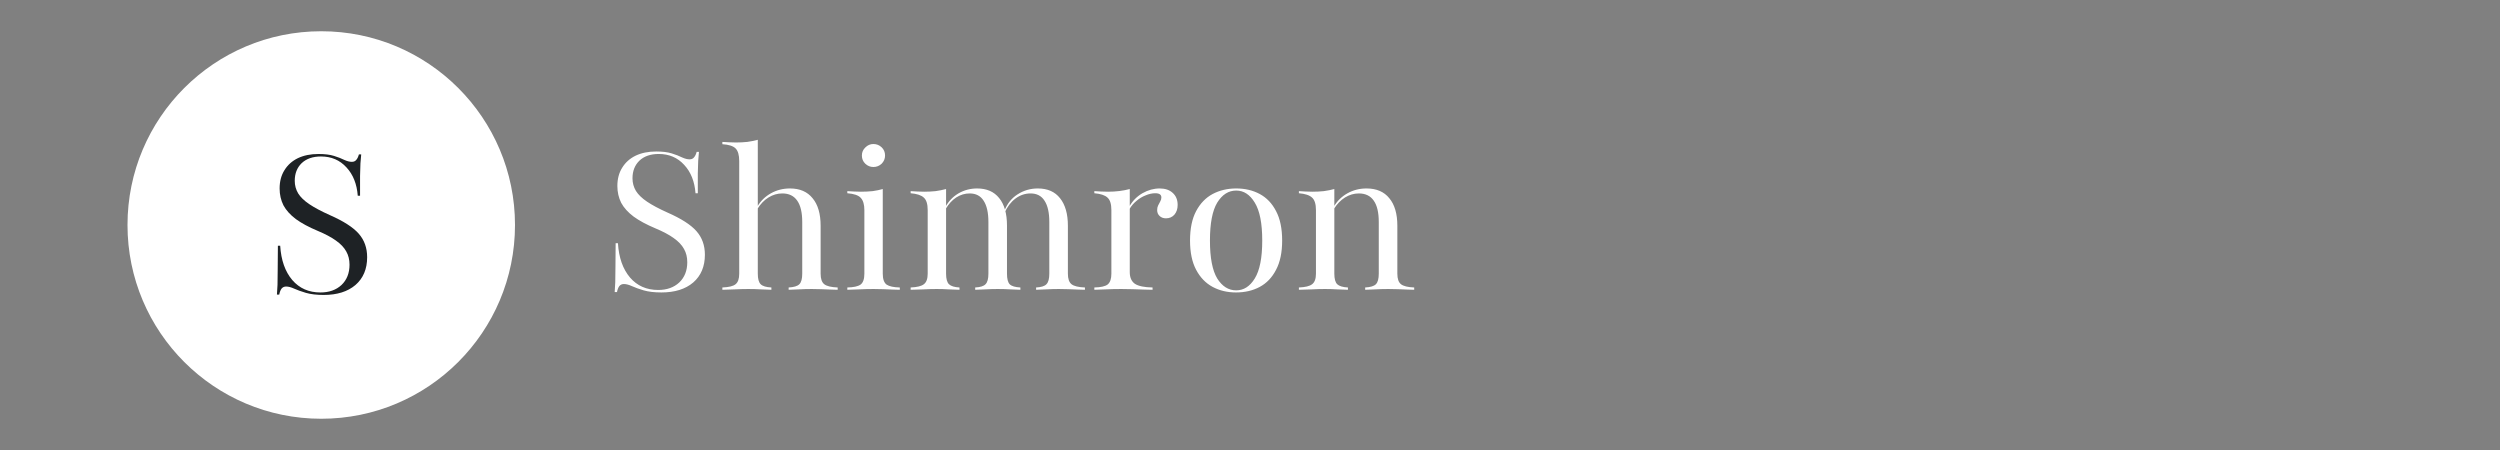 <svg width="1000" height="180" viewBox="0 0 1000 180" fill="none" xmlns="http://www.w3.org/2000/svg">
<rect x="0" y="0" width="1000" height="180" fill="#808080" stroke="none"/>
<g clip-path="url(#clip0_1112_2)">
<path d="M264.567 116.982C261.758 116.982 259.383 116.701 257.442 116.139C255.552 115.577 253.995 115.015 252.769 114.454C251.543 113.892 250.47 113.611 249.551 113.611C248.785 113.611 248.172 113.892 247.712 114.454C247.304 115.015 246.997 115.807 246.793 116.829H245.874C245.976 115.756 246.052 114.454 246.103 112.921C246.154 111.338 246.18 109.295 246.18 106.792C246.231 104.29 246.257 101.123 246.257 97.292H247.176C247.534 103.064 249.142 107.635 252.003 111.006C254.863 114.326 258.617 115.986 263.265 115.986C266.738 115.986 269.547 114.99 271.692 112.998C273.837 110.955 274.91 108.248 274.91 104.877C274.91 102.885 274.476 101.123 273.607 99.591C272.739 98.007 271.36 96.552 269.47 95.224C267.632 93.896 265.18 92.593 262.116 91.316C258.591 89.835 255.706 88.278 253.458 86.643C251.211 84.958 249.551 83.119 248.478 81.127C247.457 79.084 246.946 76.837 246.946 74.385C246.946 71.576 247.585 69.15 248.861 67.107C250.138 65.013 251.926 63.404 254.224 62.28C256.574 61.157 259.332 60.595 262.499 60.595C265.001 60.595 267.07 60.85 268.704 61.361C270.339 61.871 271.718 62.408 272.841 62.97C273.965 63.48 274.961 63.736 275.829 63.736C276.595 63.736 277.183 63.48 277.591 62.97C278.051 62.459 278.409 61.718 278.664 60.748H279.583C279.481 61.769 279.379 62.97 279.277 64.349C279.226 65.677 279.175 67.362 279.124 69.405C279.124 71.448 279.124 74.079 279.124 77.296H278.204C277.847 72.597 276.34 68.818 273.684 65.958C271.028 63.046 267.632 61.591 263.495 61.591C260.226 61.591 257.646 62.484 255.757 64.272C253.918 66.06 252.999 68.409 252.999 71.32C252.999 73.159 253.458 74.845 254.378 76.377C255.297 77.858 256.778 79.288 258.821 80.667C260.864 82.046 263.597 83.502 267.019 85.034C272.484 87.435 276.34 89.912 278.587 92.466C280.835 95.019 281.958 98.16 281.958 101.889C281.958 106.588 280.4 110.291 277.285 112.998C274.169 115.654 269.93 116.982 264.567 116.982ZM315.454 115.909V114.99C317.548 114.888 318.978 114.454 319.744 113.687C320.51 112.921 320.893 111.517 320.893 109.474V88.788C320.893 85.009 320.229 82.174 318.901 80.284C317.573 78.343 315.581 77.373 312.925 77.373C310.985 77.373 309.146 77.909 307.409 78.982C305.673 80.054 304.192 81.587 302.966 83.579V82.583C304.294 80.335 306.107 78.573 308.405 77.296C310.704 76.019 313.232 75.381 315.99 75.381C319.923 75.381 322.936 76.683 325.03 79.288C327.175 81.842 328.248 85.519 328.248 90.32V109.474C328.248 111.517 328.733 112.921 329.704 113.687C330.674 114.454 332.462 114.888 335.067 114.99V115.909C334.454 115.858 333.56 115.833 332.385 115.833C331.21 115.781 329.933 115.73 328.554 115.679C327.227 115.628 325.924 115.603 324.647 115.603C322.86 115.603 321.097 115.654 319.361 115.756C317.624 115.807 316.322 115.858 315.454 115.909ZM288.946 115.909V114.99C291.55 114.888 293.313 114.454 294.232 113.687C295.202 112.921 295.688 111.517 295.688 109.474V64.425C295.688 62.025 295.202 60.339 294.232 59.369C293.261 58.398 291.499 57.837 288.946 57.683V56.764C289.916 56.815 290.835 56.866 291.704 56.917C292.623 56.968 293.517 56.994 294.385 56.994C295.968 56.994 297.475 56.917 298.905 56.764C300.386 56.56 301.791 56.279 303.119 55.921V109.474C303.119 111.517 303.502 112.921 304.268 113.687C305.034 114.454 306.464 114.888 308.558 114.99V115.909C307.537 115.858 306.183 115.807 304.498 115.756C302.813 115.654 301.102 115.603 299.365 115.603C297.577 115.603 295.713 115.654 293.772 115.756C291.882 115.807 290.274 115.858 288.946 115.909ZM338.93 115.909V114.99C341.433 114.939 343.195 114.556 344.216 113.841C345.238 113.075 345.749 111.619 345.749 109.474V84.038C345.749 81.791 345.263 80.156 344.293 79.135C343.374 78.114 341.586 77.501 338.93 77.296V76.454C339.798 76.505 340.692 76.556 341.612 76.607C342.531 76.658 343.45 76.683 344.37 76.683C346.004 76.683 347.562 76.607 349.043 76.454C350.524 76.249 351.878 75.968 353.104 75.611V109.474C353.104 111.619 353.614 113.075 354.636 113.841C355.708 114.556 357.47 114.939 359.922 114.99V115.909C359.258 115.858 358.339 115.833 357.164 115.833C356.04 115.781 354.789 115.73 353.41 115.679C352.082 115.628 350.754 115.603 349.426 115.603C347.485 115.603 345.493 115.654 343.45 115.756C341.458 115.807 339.952 115.858 338.93 115.909ZM349.349 66.8C348.124 66.8 347.051 66.366 346.132 65.498C345.212 64.63 344.753 63.532 344.753 62.203C344.753 60.927 345.212 59.854 346.132 58.986C347.051 58.066 348.124 57.607 349.349 57.607C350.626 57.607 351.724 58.041 352.644 58.909C353.563 59.778 354.023 60.876 354.023 62.203C354.023 63.48 353.563 64.579 352.644 65.498C351.724 66.366 350.626 66.8 349.349 66.8ZM414.439 115.909V114.99C416.482 114.888 417.861 114.454 418.576 113.687C419.342 112.921 419.725 111.517 419.725 109.474V88.788C419.725 85.06 419.087 82.225 417.81 80.284C416.584 78.343 414.72 77.373 412.217 77.373C410.021 77.373 408.003 78.062 406.165 79.441C404.326 80.82 402.87 82.736 401.798 85.187L401.721 84.421C402.845 81.51 404.607 79.288 407.007 77.756C409.459 76.173 412.166 75.381 415.128 75.381C419.01 75.381 421.972 76.683 424.015 79.288C426.109 81.893 427.156 85.57 427.156 90.32V109.474C427.156 111.517 427.642 112.921 428.612 113.687C429.583 114.454 431.37 114.888 433.975 114.99V115.909C433.311 115.858 432.392 115.833 431.217 115.833C430.093 115.781 428.842 115.73 427.463 115.679C426.135 115.628 424.833 115.603 423.556 115.603C421.768 115.603 420.006 115.654 418.269 115.756C416.584 115.807 415.307 115.858 414.439 115.909ZM364.257 115.909V114.99C366.811 114.888 368.573 114.454 369.544 113.687C370.565 112.921 371.076 111.517 371.076 109.474V84.038C371.076 81.638 370.565 79.978 369.544 79.058C368.522 78.088 366.76 77.501 364.257 77.296V76.454C365.177 76.505 366.07 76.556 366.939 76.607C367.858 76.658 368.777 76.683 369.697 76.683C371.28 76.683 372.787 76.607 374.217 76.454C375.698 76.249 377.103 75.968 378.431 75.611V109.474C378.431 111.517 378.814 112.921 379.58 113.687C380.397 114.454 381.802 114.888 383.794 114.99V115.909C382.568 115.858 381.163 115.807 379.58 115.756C378.048 115.654 376.413 115.603 374.677 115.603C372.94 115.603 371.152 115.654 369.314 115.756C367.526 115.807 365.841 115.858 364.257 115.909ZM390.076 115.909V114.99C392.119 114.888 393.498 114.454 394.213 113.687C394.979 112.921 395.362 111.517 395.362 109.474V88.788C395.362 85.06 394.724 82.225 393.447 80.284C392.221 78.343 390.357 77.373 387.854 77.373C385.964 77.373 384.177 77.909 382.491 78.982C380.857 80.054 379.452 81.587 378.277 83.579V82.583C379.554 80.335 381.291 78.573 383.487 77.296C385.734 76.019 388.186 75.381 390.842 75.381C394.673 75.381 397.609 76.658 399.652 79.212C401.747 81.765 402.794 85.443 402.794 90.244V109.474C402.794 111.517 403.151 112.921 403.866 113.687C404.632 114.454 406.062 114.888 408.156 114.99V115.909C407.288 115.858 405.986 115.807 404.249 115.756C402.564 115.654 400.853 115.603 399.116 115.603C397.38 115.603 395.643 115.654 393.906 115.756C392.221 115.807 390.944 115.858 390.076 115.909ZM437.734 115.909V114.99C440.339 114.939 442.126 114.53 443.097 113.764C444.067 112.947 444.552 111.517 444.552 109.474V84.038C444.552 81.638 444.042 79.978 443.02 79.058C441.999 78.088 440.237 77.501 437.734 77.296V76.454C438.653 76.505 439.547 76.556 440.415 76.607C441.335 76.658 442.28 76.683 443.25 76.683C446.366 76.683 449.251 76.326 451.907 75.611V108.861C451.907 111.006 452.597 112.564 453.976 113.534C455.406 114.454 457.755 114.939 461.024 114.99V115.909C460.207 115.858 459.083 115.833 457.653 115.833C456.274 115.781 454.767 115.73 453.133 115.679C451.55 115.628 449.992 115.603 448.46 115.603C446.212 115.603 444.093 115.654 442.101 115.756C440.16 115.807 438.704 115.858 437.734 115.909ZM466.387 87.333C465.366 87.333 464.523 87.026 463.859 86.413C463.195 85.8 462.863 85.009 462.863 84.038C462.863 83.323 462.991 82.71 463.246 82.2C463.552 81.638 463.833 81.101 464.089 80.591C464.395 80.08 464.548 79.544 464.548 78.982C464.548 77.858 463.731 77.296 462.097 77.296C460.871 77.296 459.594 77.577 458.266 78.139C456.938 78.65 455.712 79.39 454.589 80.361C453.465 81.28 452.546 82.353 451.831 83.579L451.754 82.583C453.031 80.335 454.767 78.573 456.964 77.296C459.211 76.019 461.509 75.381 463.859 75.381C466.055 75.381 467.792 75.968 469.069 77.143C470.396 78.318 471.06 79.927 471.06 81.97C471.06 83.553 470.626 84.855 469.758 85.877C468.89 86.847 467.766 87.333 466.387 87.333ZM494.399 116.982C490.926 116.982 487.811 116.241 485.052 114.76C482.294 113.279 480.098 111.006 478.464 107.941C476.829 104.877 476.012 100.97 476.012 96.22C476.012 91.419 476.829 87.486 478.464 84.421C480.098 81.357 482.294 79.084 485.052 77.603C487.862 76.121 491.003 75.381 494.476 75.381C498 75.381 501.141 76.121 503.899 77.603C506.657 79.084 508.828 81.357 510.411 84.421C512.046 87.486 512.863 91.419 512.863 96.22C512.863 100.97 512.046 104.877 510.411 107.941C508.828 111.006 506.657 113.279 503.899 114.76C501.141 116.241 497.975 116.982 494.399 116.982ZM494.476 116.139C497.489 116.139 499.966 114.556 501.907 111.389C503.899 108.171 504.895 103.115 504.895 96.22C504.895 89.325 503.899 84.268 501.907 81.05C499.966 77.833 497.489 76.224 494.476 76.224C491.411 76.224 488.883 77.833 486.891 81.05C484.95 84.268 483.98 89.325 483.98 96.22C483.98 103.115 484.95 108.171 486.891 111.389C488.883 114.556 491.411 116.139 494.476 116.139ZM546.068 115.909V114.99C548.162 114.888 549.592 114.454 550.358 113.687C551.125 112.921 551.508 111.517 551.508 109.474V88.788C551.508 85.009 550.844 82.174 549.516 80.284C548.188 78.343 546.196 77.373 543.54 77.373C541.599 77.373 539.76 77.909 538.024 78.982C536.287 80.054 534.806 81.587 533.58 83.579V82.583C534.908 80.335 536.721 78.573 539.02 77.296C541.318 76.019 543.846 75.381 546.604 75.381C550.588 75.381 553.627 76.683 555.721 79.288C557.866 81.842 558.939 85.519 558.939 90.32V109.474C558.939 111.517 559.424 112.921 560.395 113.687C561.365 114.454 563.127 114.888 565.681 114.99V115.909C565.068 115.858 564.174 115.833 563 115.833C561.876 115.781 560.625 115.73 559.245 115.679C557.918 115.628 556.615 115.603 555.338 115.603C553.5 115.603 551.712 115.654 549.975 115.756C548.239 115.807 546.936 115.858 546.068 115.909ZM519.56 115.909V114.99C522.114 114.888 523.876 114.454 524.846 113.687C525.868 112.921 526.379 111.517 526.379 109.474V84.038C526.379 81.638 525.868 79.978 524.846 79.058C523.825 78.088 522.063 77.501 519.56 77.296V76.454C520.479 76.505 521.373 76.556 522.241 76.607C523.161 76.658 524.08 76.683 525 76.683C526.583 76.683 528.09 76.607 529.52 76.454C531.001 76.249 532.405 75.968 533.733 75.611V109.474C533.733 111.517 534.116 112.921 534.883 113.687C535.7 114.454 537.13 114.888 539.173 114.99V115.909C537.947 115.858 536.543 115.807 534.959 115.756C533.376 115.654 531.716 115.603 529.979 115.603C528.243 115.603 526.455 115.654 524.616 115.756C522.829 115.807 521.143 115.858 519.56 115.909Z" fill="white"/>
<path d="M128.5 167.5C171.302 167.5 206 132.802 206 90C206 47.198 171.302 12.5 128.5 12.5C85.698 12.5 51 47.198 51 90C51 132.802 85.698 167.5 128.5 167.5Z" fill="white"/>
<path d="M129.468 117.982C126.658 117.982 124.283 117.701 122.343 117.139C120.453 116.577 118.895 116.015 117.669 115.454C116.443 114.892 115.371 114.611 114.451 114.611C113.685 114.611 113.072 114.892 112.613 115.454C112.204 116.015 111.898 116.807 111.693 117.829H110.774C110.876 116.756 110.953 115.454 111.004 113.921C111.055 112.338 111.08 110.295 111.08 107.792C111.131 105.29 111.157 102.123 111.157 98.292H112.076C112.434 104.064 114.043 108.635 116.903 112.006C119.763 115.326 123.517 116.986 128.165 116.986C131.638 116.986 134.447 115.99 136.593 113.998C138.738 111.955 139.81 109.248 139.81 105.877C139.81 103.885 139.376 102.123 138.508 100.591C137.64 99.007 136.261 97.552 134.371 96.224C132.532 94.896 130.08 93.593 127.016 92.316C123.492 90.835 120.606 89.278 118.359 87.643C116.111 85.958 114.451 84.119 113.379 82.127C112.357 80.084 111.847 77.837 111.847 75.385C111.847 72.576 112.485 70.15 113.762 68.107C115.039 66.013 116.826 64.404 119.125 63.28C121.474 62.157 124.232 61.595 127.399 61.595C129.902 61.595 131.97 61.85 133.605 62.361C135.239 62.871 136.618 63.408 137.742 63.97C138.865 64.48 139.861 64.736 140.73 64.736C141.496 64.736 142.083 64.48 142.492 63.97C142.951 63.459 143.309 62.718 143.564 61.748H144.484C144.382 62.769 144.279 63.97 144.177 65.349C144.126 66.677 144.075 68.362 144.024 70.405C144.024 72.448 144.024 75.079 144.024 78.296H143.105C142.747 73.597 141.24 69.818 138.584 66.958C135.929 64.046 132.532 62.591 128.395 62.591C125.126 62.591 122.547 63.484 120.657 65.272C118.818 67.06 117.899 69.409 117.899 72.32C117.899 74.159 118.359 75.845 119.278 77.377C120.197 78.858 121.679 80.288 123.722 81.667C125.765 83.046 128.497 84.502 131.919 86.034C137.384 88.435 141.24 90.912 143.488 93.466C145.735 96.019 146.859 99.16 146.859 102.889C146.859 107.588 145.301 111.291 142.185 113.998C139.07 116.654 134.83 117.982 129.468 117.982Z" fill="#1E2225"/>
</g>
<defs>
<clipPath id="clip0_1112_2">
<rect width="1000" height="180" fill="white"/>
</clipPath>
</defs>
</svg>

